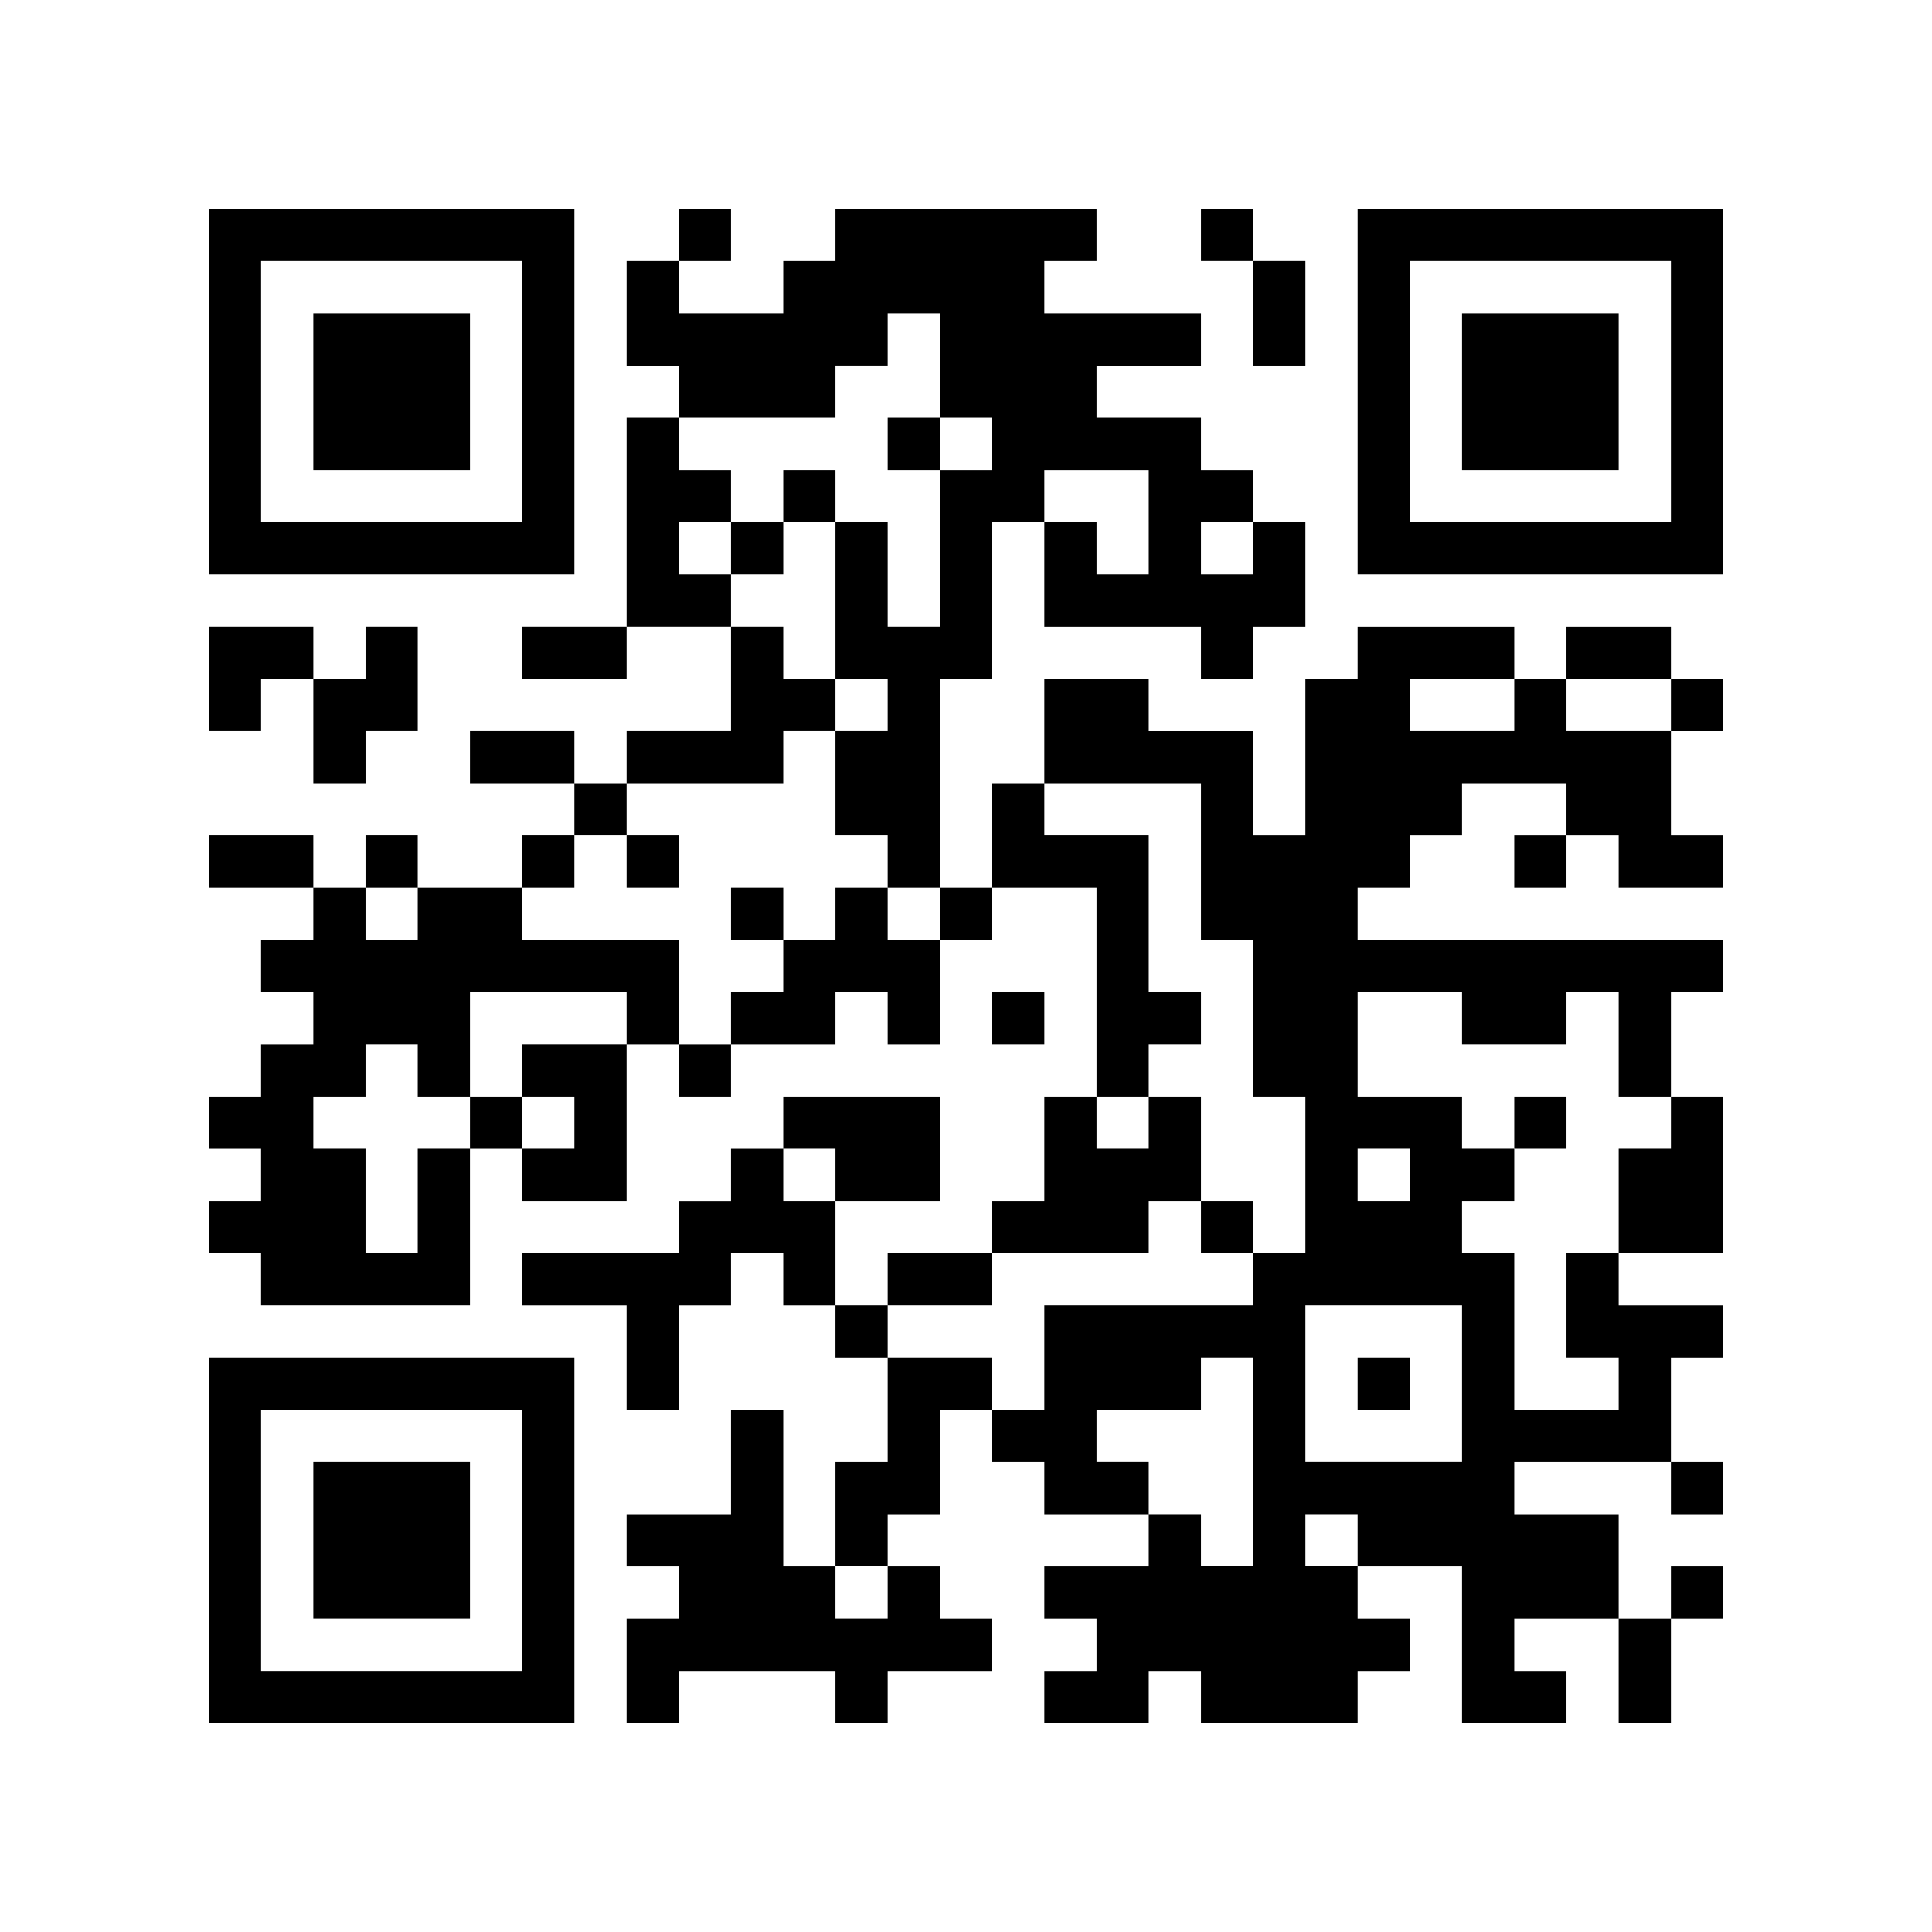 <?xml version="1.0" encoding="UTF-8" standalone="yes"?>
<svg version="1.0" xmlns="http://www.w3.org/2000/svg" width="296" height="296" viewBox="0 0 296 296" preserveAspectRatio="xMidYMid meet">
  <g transform="translate(0,296) scale(0.1,-0.1)" fill="#000000" stroke="none">
    <path d="M320 2360 l0 -280 280 0 280 0 0 280 0 280 -280 0 -280 0 0 -280z
m480 0 l0 -200 -200 0 -200 0 0 200 0 200 200 0 200 0 0 -200z"/>
    <path d="M480 2360 l0 -120 120 0 120 0 0 120 0 120 -120 0 -120 0 0 -120z"/>
    <path d="M1040 2600 l0 -40 -40 0 -40 0 0 -80 0 -80 40 0 40 0 0 -40 0 -40
-40 0 -40 0 0 -160 0 -160 -80 0 -80 0 0 -40 0 -40 80 0 80 0 0 40 0 40 80 0
80 0 0 -80 0 -80 -80 0 -80 0 0 -40 0 -40 -40 0 -40 0 0 40 0 40 -80 0 -80 0
0 -40 0 -40 80 0 80 0 0 -40 0 -40 -40 0 -40 0 0 -40 0 -40 -80 0 -80 0 0 40
0 40 -40 0 -40 0 0 -40 0 -40 -40 0 -40 0 0 40 0 40 -80 0 -80 0 0 -40 0 -40
80 0 80 0 0 -40 0 -40 -40 0 -40 0 0 -40 0 -40 40 0 40 0 0 -40 0 -40 -40 0
-40 0 0 -40 0 -40 -40 0 -40 0 0 -40 0 -40 40 0 40 0 0 -40 0 -40 -40 0 -40 0
0 -40 0 -40 40 0 40 0 0 -40 0 -40 160 0 160 0 0 120 0 120 40 0 40 0 0 -40 0
-40 80 0 80 0 0 120 0 120 40 0 40 0 0 -40 0 -40 40 0 40 0 0 40 0 40 80 0 80
0 0 40 0 40 40 0 40 0 0 -40 0 -40 40 0 40 0 0 80 0 80 40 0 40 0 0 40 0 40
80 0 80 0 0 -160 0 -160 -40 0 -40 0 0 -80 0 -80 -40 0 -40 0 0 -40 0 -40 -80
0 -80 0 0 -40 0 -40 -40 0 -40 0 0 80 0 80 80 0 80 0 0 80 0 80 -120 0 -120 0
0 -40 0 -40 -40 0 -40 0 0 -40 0 -40 -40 0 -40 0 0 -40 0 -40 -120 0 -120 0 0
-40 0 -40 80 0 80 0 0 -80 0 -80 40 0 40 0 0 80 0 80 40 0 40 0 0 40 0 40 40
0 40 0 0 -40 0 -40 40 0 40 0 0 -40 0 -40 40 0 40 0 0 -80 0 -80 -40 0 -40 0
0 -80 0 -80 -40 0 -40 0 0 120 0 120 -40 0 -40 0 0 -80 0 -80 -80 0 -80 0 0
-40 0 -40 40 0 40 0 0 -40 0 -40 -40 0 -40 0 0 -80 0 -80 40 0 40 0 0 40 0 40
120 0 120 0 0 -40 0 -40 40 0 40 0 0 40 0 40 80 0 80 0 0 40 0 40 -40 0 -40 0
0 40 0 40 -40 0 -40 0 0 40 0 40 40 0 40 0 0 80 0 80 40 0 40 0 0 -40 0 -40
40 0 40 0 0 -40 0 -40 80 0 80 0 0 -40 0 -40 -80 0 -80 0 0 -40 0 -40 40 0 40
0 0 -40 0 -40 -40 0 -40 0 0 -40 0 -40 80 0 80 0 0 40 0 40 40 0 40 0 0 -40 0
-40 120 0 120 0 0 40 0 40 40 0 40 0 0 40 0 40 -40 0 -40 0 0 40 0 40 80 0 80
0 0 -120 0 -120 80 0 80 0 0 40 0 40 -40 0 -40 0 0 40 0 40 80 0 80 0 0 -80 0
-80 40 0 40 0 0 80 0 80 40 0 40 0 0 40 0 40 -40 0 -40 0 0 -40 0 -40 -40 0
-40 0 0 80 0 80 -80 0 -80 0 0 40 0 40 120 0 120 0 0 -40 0 -40 40 0 40 0 0
40 0 40 -40 0 -40 0 0 80 0 80 40 0 40 0 0 40 0 40 -80 0 -80 0 0 40 0 40 80
0 80 0 0 120 0 120 -40 0 -40 0 0 80 0 80 40 0 40 0 0 40 0 40 -280 0 -280 0
0 40 0 40 40 0 40 0 0 40 0 40 40 0 40 0 0 40 0 40 80 0 80 0 0 -40 0 -40 -40
0 -40 0 0 -40 0 -40 40 0 40 0 0 40 0 40 40 0 40 0 0 -40 0 -40 80 0 80 0 0
40 0 40 -40 0 -40 0 0 80 0 80 40 0 40 0 0 40 0 40 -40 0 -40 0 0 40 0 40 -80
0 -80 0 0 -40 0 -40 -40 0 -40 0 0 40 0 40 -120 0 -120 0 0 -40 0 -40 -40 0
-40 0 0 -120 0 -120 -40 0 -40 0 0 80 0 80 -80 0 -80 0 0 40 0 40 -80 0 -80 0
0 -80 0 -80 -40 0 -40 0 0 -80 0 -80 -40 0 -40 0 0 160 0 160 40 0 40 0 0 120
0 120 40 0 40 0 0 -80 0 -80 120 0 120 0 0 -40 0 -40 40 0 40 0 0 40 0 40 40
0 40 0 0 80 0 80 -40 0 -40 0 0 40 0 40 -40 0 -40 0 0 40 0 40 -80 0 -80 0 0
40 0 40 80 0 80 0 0 40 0 40 -120 0 -120 0 0 40 0 40 40 0 40 0 0 40 0 40
-200 0 -200 0 0 -40 0 -40 -40 0 -40 0 0 -40 0 -40 -80 0 -80 0 0 40 0 40 40
0 40 0 0 40 0 40 -40 0 -40 0 0 -40z m400 -200 l0 -80 40 0 40 0 0 -40 0 -40
-40 0 -40 0 0 -120 0 -120 -40 0 -40 0 0 80 0 80 -40 0 -40 0 0 -120 0 -120
40 0 40 0 0 -40 0 -40 -40 0 -40 0 0 -80 0 -80 40 0 40 0 0 -40 0 -40 40 0 40
0 0 -40 0 -40 -40 0 -40 0 0 40 0 40 -40 0 -40 0 0 -40 0 -40 -40 0 -40 0 0
-40 0 -40 -40 0 -40 0 0 -40 0 -40 -40 0 -40 0 0 80 0 80 -120 0 -120 0 0 40
0 40 40 0 40 0 0 40 0 40 40 0 40 0 0 40 0 40 120 0 120 0 0 40 0 40 40 0 40
0 0 40 0 40 -40 0 -40 0 0 40 0 40 -40 0 -40 0 0 40 0 40 -40 0 -40 0 0 40 0
40 40 0 40 0 0 40 0 40 -40 0 -40 0 0 40 0 40 120 0 120 0 0 40 0 40 40 0 40
0 0 40 0 40 40 0 40 0 0 -80z m320 -240 l0 -80 -40 0 -40 0 0 40 0 40 -40 0
-40 0 0 40 0 40 80 0 80 0 0 -80z m160 -40 l0 -40 -40 0 -40 0 0 40 0 40 40 0
40 0 0 -40z m400 -240 l0 -40 -80 0 -80 0 0 40 0 40 80 0 80 0 0 -40z m240 0
l0 -40 -80 0 -80 0 0 40 0 40 80 0 80 0 0 -40z m-720 -240 l0 -120 40 0 40 0
0 -120 0 -120 40 0 40 0 0 -120 0 -120 -40 0 -40 0 0 -40 0 -40 -160 0 -160 0
0 -80 0 -80 -40 0 -40 0 0 40 0 40 -80 0 -80 0 0 40 0 40 80 0 80 0 0 40 0 40
120 0 120 0 0 40 0 40 40 0 40 0 0 80 0 80 -40 0 -40 0 0 -40 0 -40 -40 0 -40
0 0 40 0 40 40 0 40 0 0 40 0 40 40 0 40 0 0 40 0 40 -40 0 -40 0 0 120 0 120
-80 0 -80 0 0 40 0 40 120 0 120 0 0 -120z m-1200 -80 l0 -40 -40 0 -40 0 0
40 0 40 40 0 40 0 0 -40z m320 -160 l0 -40 -80 0 -80 0 0 -40 0 -40 40 0 40 0
0 -40 0 -40 -40 0 -40 0 0 40 0 40 -40 0 -40 0 0 -40 0 -40 -40 0 -40 0 0 -80
0 -80 -40 0 -40 0 0 80 0 80 -40 0 -40 0 0 40 0 40 40 0 40 0 0 40 0 40 40 0
40 0 0 -40 0 -40 40 0 40 0 0 80 0 80 120 0 120 0 0 -40z m1280 0 l0 -40 80 0
80 0 0 40 0 40 40 0 40 0 0 -80 0 -80 40 0 40 0 0 -40 0 -40 -40 0 -40 0 0
-80 0 -80 -40 0 -40 0 0 -80 0 -80 40 0 40 0 0 -40 0 -40 -80 0 -80 0 0 120 0
120 -40 0 -40 0 0 40 0 40 40 0 40 0 0 40 0 40 -40 0 -40 0 0 40 0 40 -80 0
-80 0 0 80 0 80 80 0 80 0 0 -40z m-960 -240 l0 -40 -40 0 -40 0 0 40 0 40 40
0 40 0 0 -40z m880 0 l0 -40 -40 0 -40 0 0 40 0 40 40 0 40 0 0 -40z m80 -320
l0 -120 -120 0 -120 0 0 120 0 120 120 0 120 0 0 -120z m-320 -120 l0 -160
-40 0 -40 0 0 40 0 40 -40 0 -40 0 0 40 0 40 -40 0 -40 0 0 40 0 40 80 0 80 0
0 40 0 40 40 0 40 0 0 -160z m160 -120 l0 -40 -40 0 -40 0 0 40 0 40 40 0 40
0 0 -40z m-720 -80 l0 -40 -40 0 -40 0 0 40 0 40 40 0 40 0 0 -40z"/>
    <path d="M1360 2280 l0 -40 40 0 40 0 0 40 0 40 -40 0 -40 0 0 -40z"/>
    <path d="M1200 2200 l0 -40 -40 0 -40 0 0 -40 0 -40 40 0 40 0 0 40 0 40 40 0
40 0 0 40 0 40 -40 0 -40 0 0 -40z"/>
    <path d="M960 1640 l0 -40 40 0 40 0 0 40 0 40 -40 0 -40 0 0 -40z"/>
    <path d="M1120 1560 l0 -40 40 0 40 0 0 40 0 40 -40 0 -40 0 0 -40z"/>
    <path d="M1840 1080 l0 -40 40 0 40 0 0 40 0 40 -40 0 -40 0 0 -40z"/>
    <path d="M2320 1240 l0 -40 40 0 40 0 0 40 0 40 -40 0 -40 0 0 -40z"/>
    <path d="M2080 840 l0 -40 40 0 40 0 0 40 0 40 -40 0 -40 0 0 -40z"/>
    <path d="M1840 2600 l0 -40 40 0 40 0 0 -80 0 -80 40 0 40 0 0 80 0 80 -40 0
-40 0 0 40 0 40 -40 0 -40 0 0 -40z"/>
    <path d="M2080 2360 l0 -280 280 0 280 0 0 280 0 280 -280 0 -280 0 0 -280z
m480 0 l0 -200 -200 0 -200 0 0 200 0 200 200 0 200 0 0 -200z"/>
    <path d="M2240 2360 l0 -120 120 0 120 0 0 120 0 120 -120 0 -120 0 0 -120z"/>
    <path d="M320 1920 l0 -80 40 0 40 0 0 40 0 40 40 0 40 0 0 -80 0 -80 40 0 40
0 0 40 0 40 40 0 40 0 0 80 0 80 -40 0 -40 0 0 -40 0 -40 -40 0 -40 0 0 40 0
40 -80 0 -80 0 0 -80z"/>
    <path d="M1520 1400 l0 -40 40 0 40 0 0 40 0 40 -40 0 -40 0 0 -40z"/>
    <path d="M320 600 l0 -280 280 0 280 0 0 280 0 280 -280 0 -280 0 0 -280z
m480 0 l0 -200 -200 0 -200 0 0 200 0 200 200 0 200 0 0 -200z"/>
    <path d="M480 600 l0 -120 120 0 120 0 0 120 0 120 -120 0 -120 0 0 -120z"/>
  </g>
</svg>